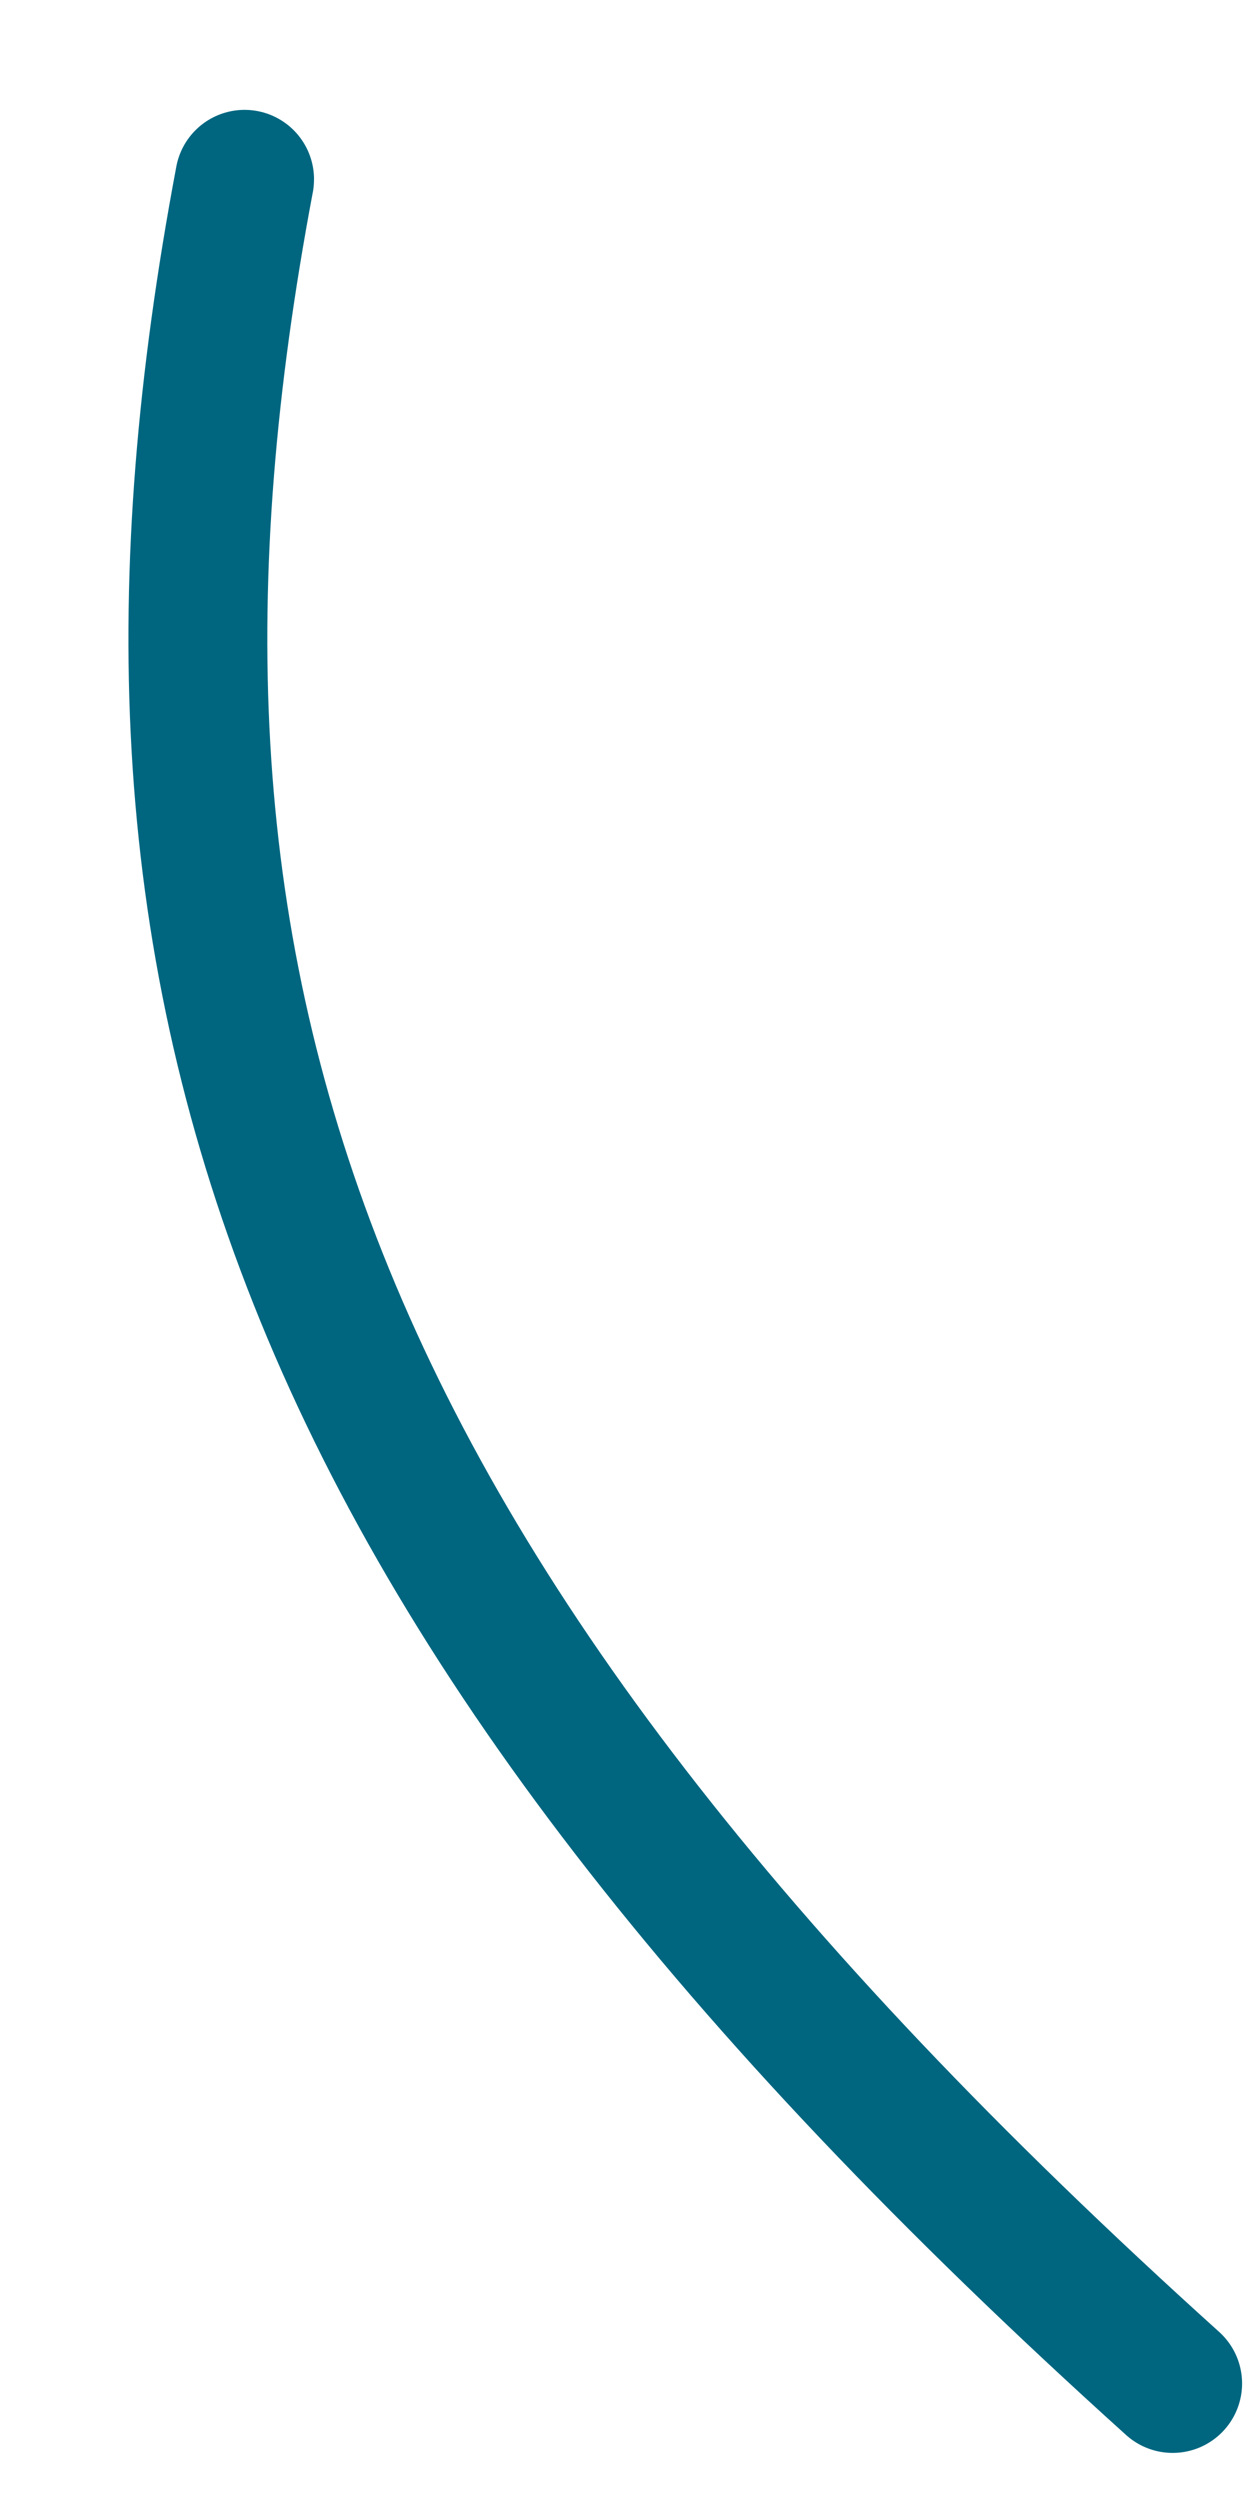 <svg xmlns="http://www.w3.org/2000/svg" width="9" height="18" viewBox="0 0 9 18" fill="none"><path d="M8.443 17.161C2.024 11.372 0.683 7.024 1.759 1.302C1.759 1.298 1.761 1.296 1.761 1.291" stroke="#006680" stroke-linecap="round" stroke-linejoin="round"></path></svg>